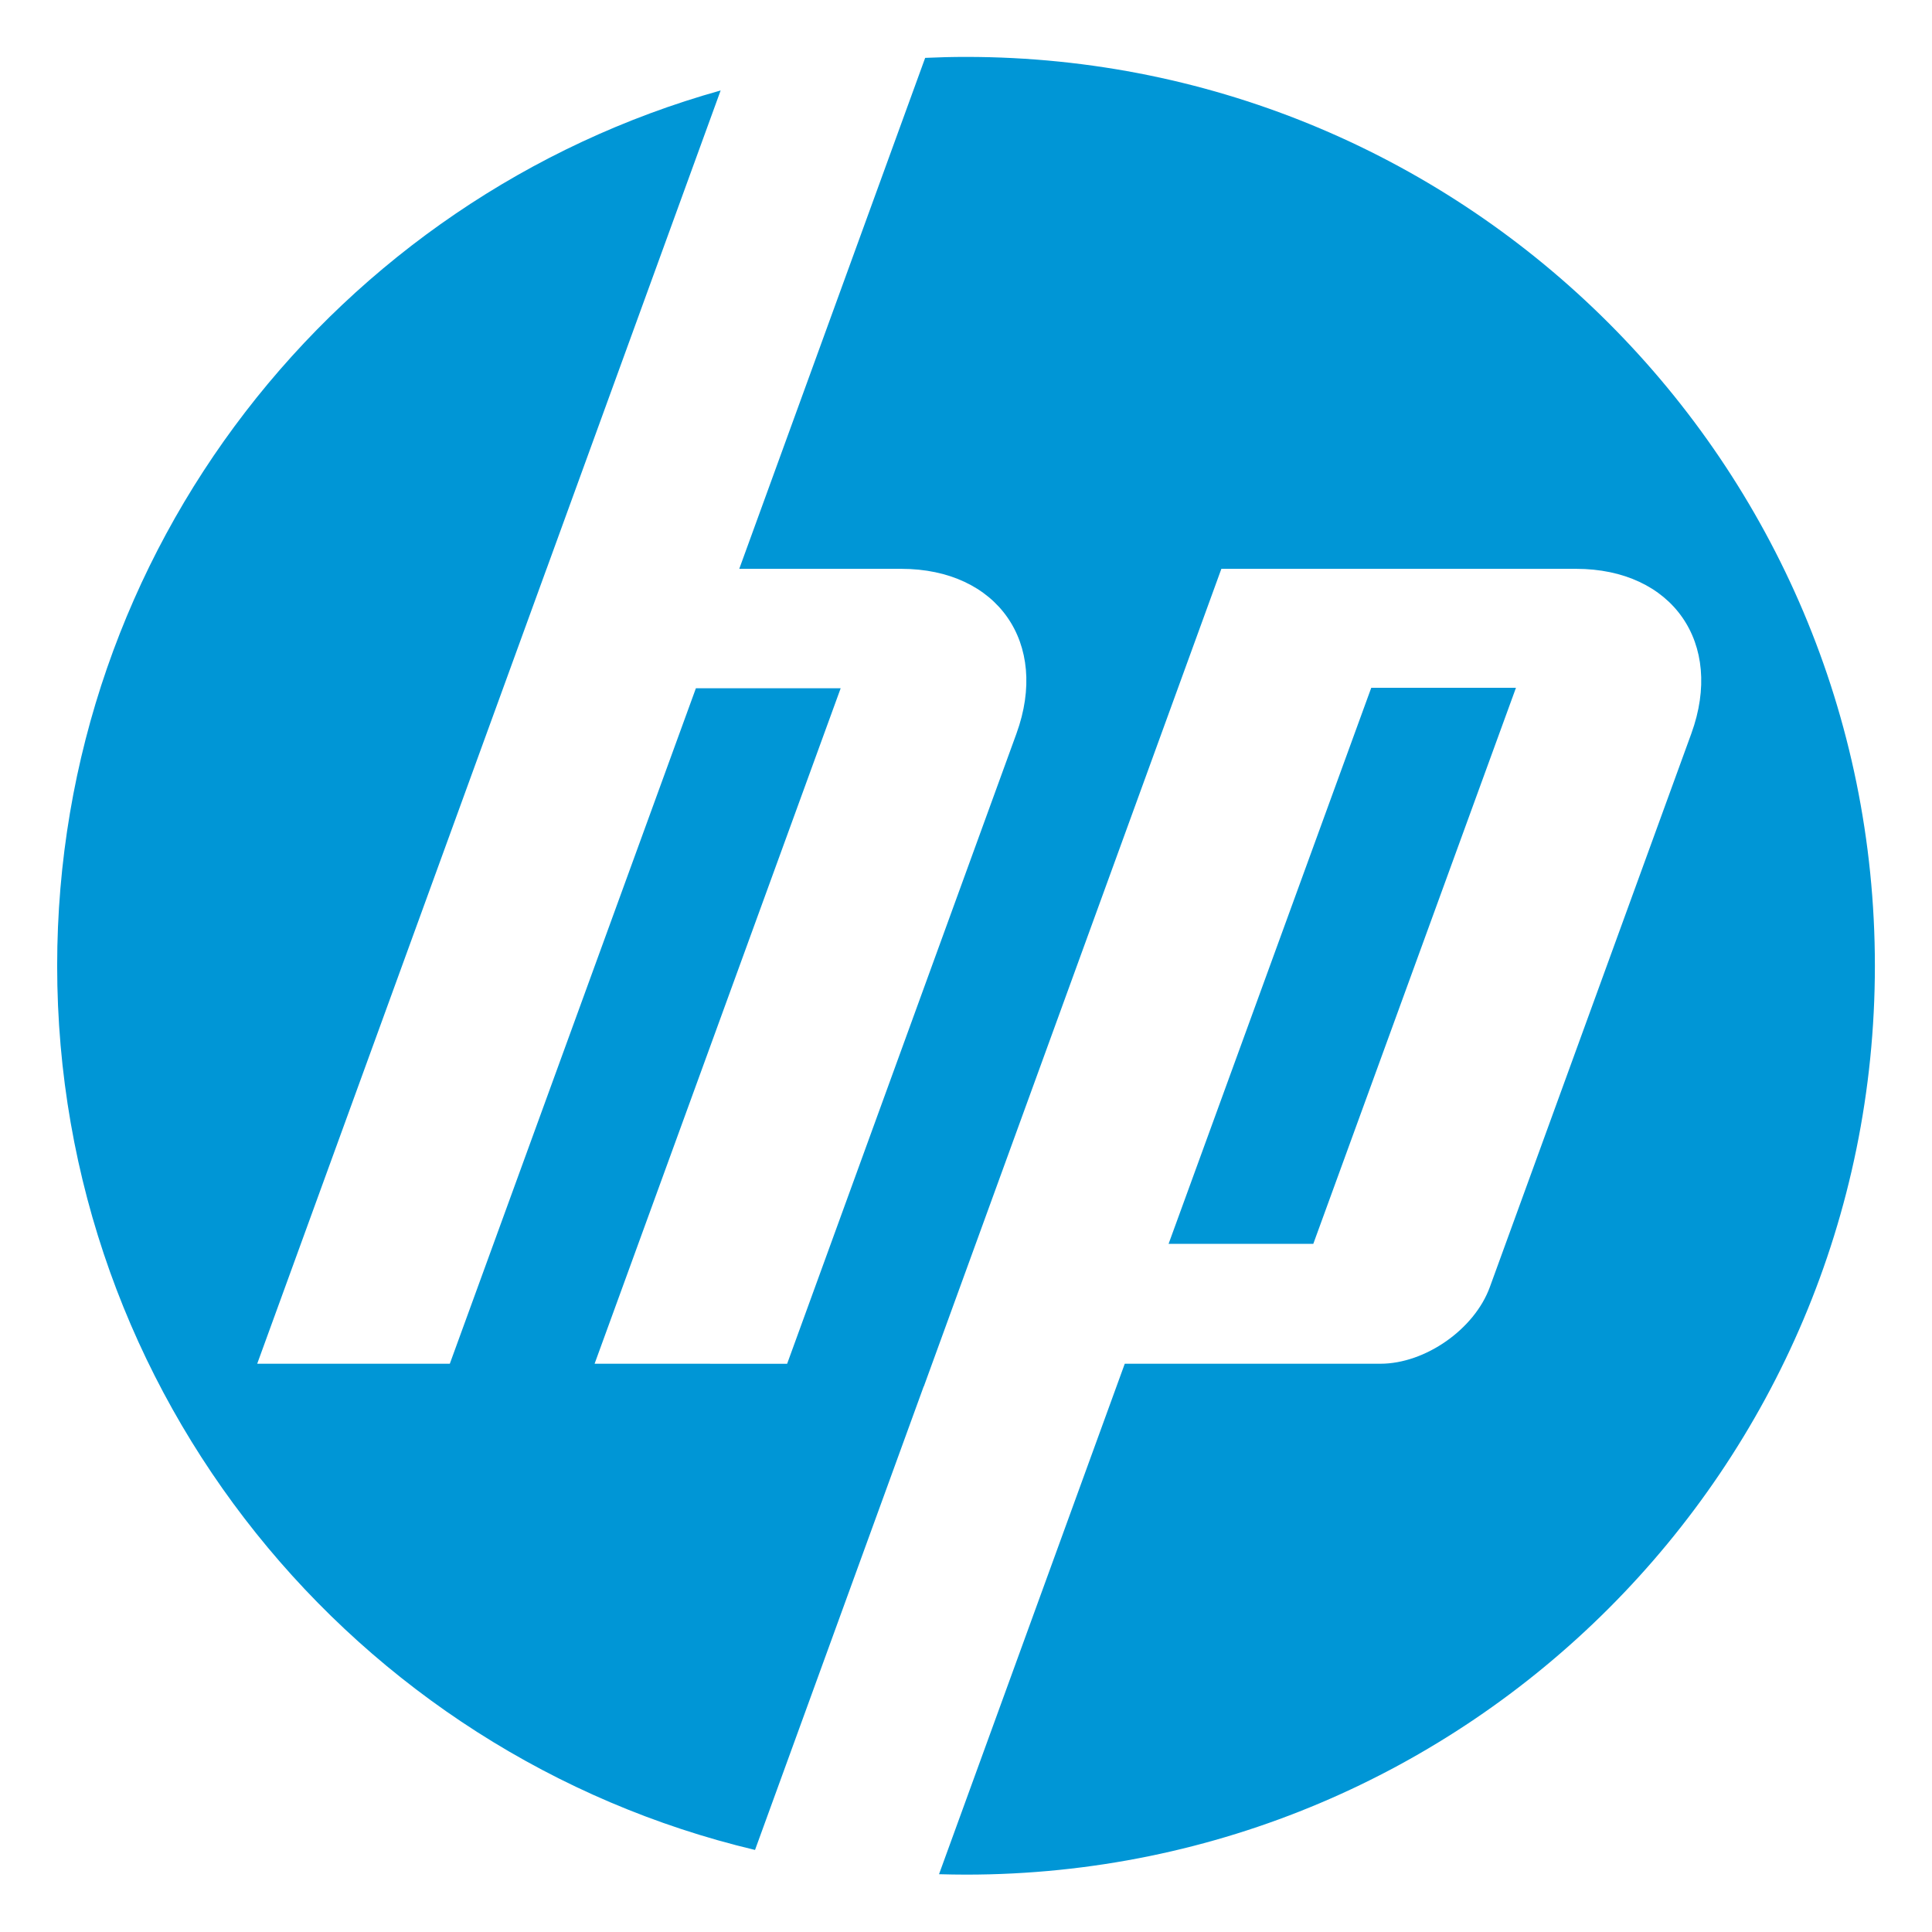 <?xml version="1.0" encoding="UTF-8" standalone="no"?>
<!DOCTYPE svg PUBLIC "-//W3C//DTD SVG 1.1//EN" "http://www.w3.org/Graphics/SVG/1.1/DTD/svg11.dtd">
<svg width="100%" height="100%" viewBox="0 0 72 72" version="1.1" xmlns="http://www.w3.org/2000/svg" xmlns:xlink="http://www.w3.org/1999/xlink" xml:space="preserve" xmlns:serif="http://www.serif.com/" style="fill-rule:evenodd;clip-rule:evenodd;stroke-linejoin:round;stroke-miterlimit:2;">
    <g id="g3061" transform="matrix(1.288,0,0,-1.288,-67.857,690.71)">
        <g id="c02716792">
            <g id="g30611" serif:id="g3061">
                <g id="g3021" transform="matrix(1,0,0,1,106.932,508.322)">
                    <path id="path3023" d="M0,0C0,14.524 -11.773,26.297 -26.297,26.297C-26.693,26.297 -27.087,26.287 -27.479,26.269L-32.858,11.485L-28.173,11.485C-25.386,11.485 -23.884,9.339 -24.838,6.718L-31.473,-11.516L-37.044,-11.515L-29.924,8.029L-34.113,8.029L-41.233,-11.515L-46.806,-11.515L-38.434,11.485L-38.433,11.485L-33.397,25.326C-44.471,22.228 -52.594,12.063 -52.594,0C-52.594,-12.421 -43.981,-22.83 -32.402,-25.583L-27.522,-12.172L-27.518,-12.172L-18.909,11.485L-8.648,11.485C-5.858,11.485 -4.357,9.339 -5.311,6.718L-11.141,-9.297C-11.585,-10.517 -13.01,-11.515 -14.308,-11.515L-21.704,-11.515L-27.078,-26.285C-26.819,-26.292 -26.558,-26.297 -26.297,-26.297C-11.773,-26.297 0,-14.523 0,0" style="fill:rgb(0,150,214);fill-rule:nonzero;"/>
                </g>
                <g id="g3025" transform="matrix(1,0,0,1,96.547,516.365)">
                    <path id="path3027" d="M0,0L-4.187,0L-10.051,-16.089L-5.864,-16.089L0,0" style="fill:rgb(0,150,214);fill-rule:nonzero;"/>
                </g>
            </g>
        </g>
    </g>
</svg>
